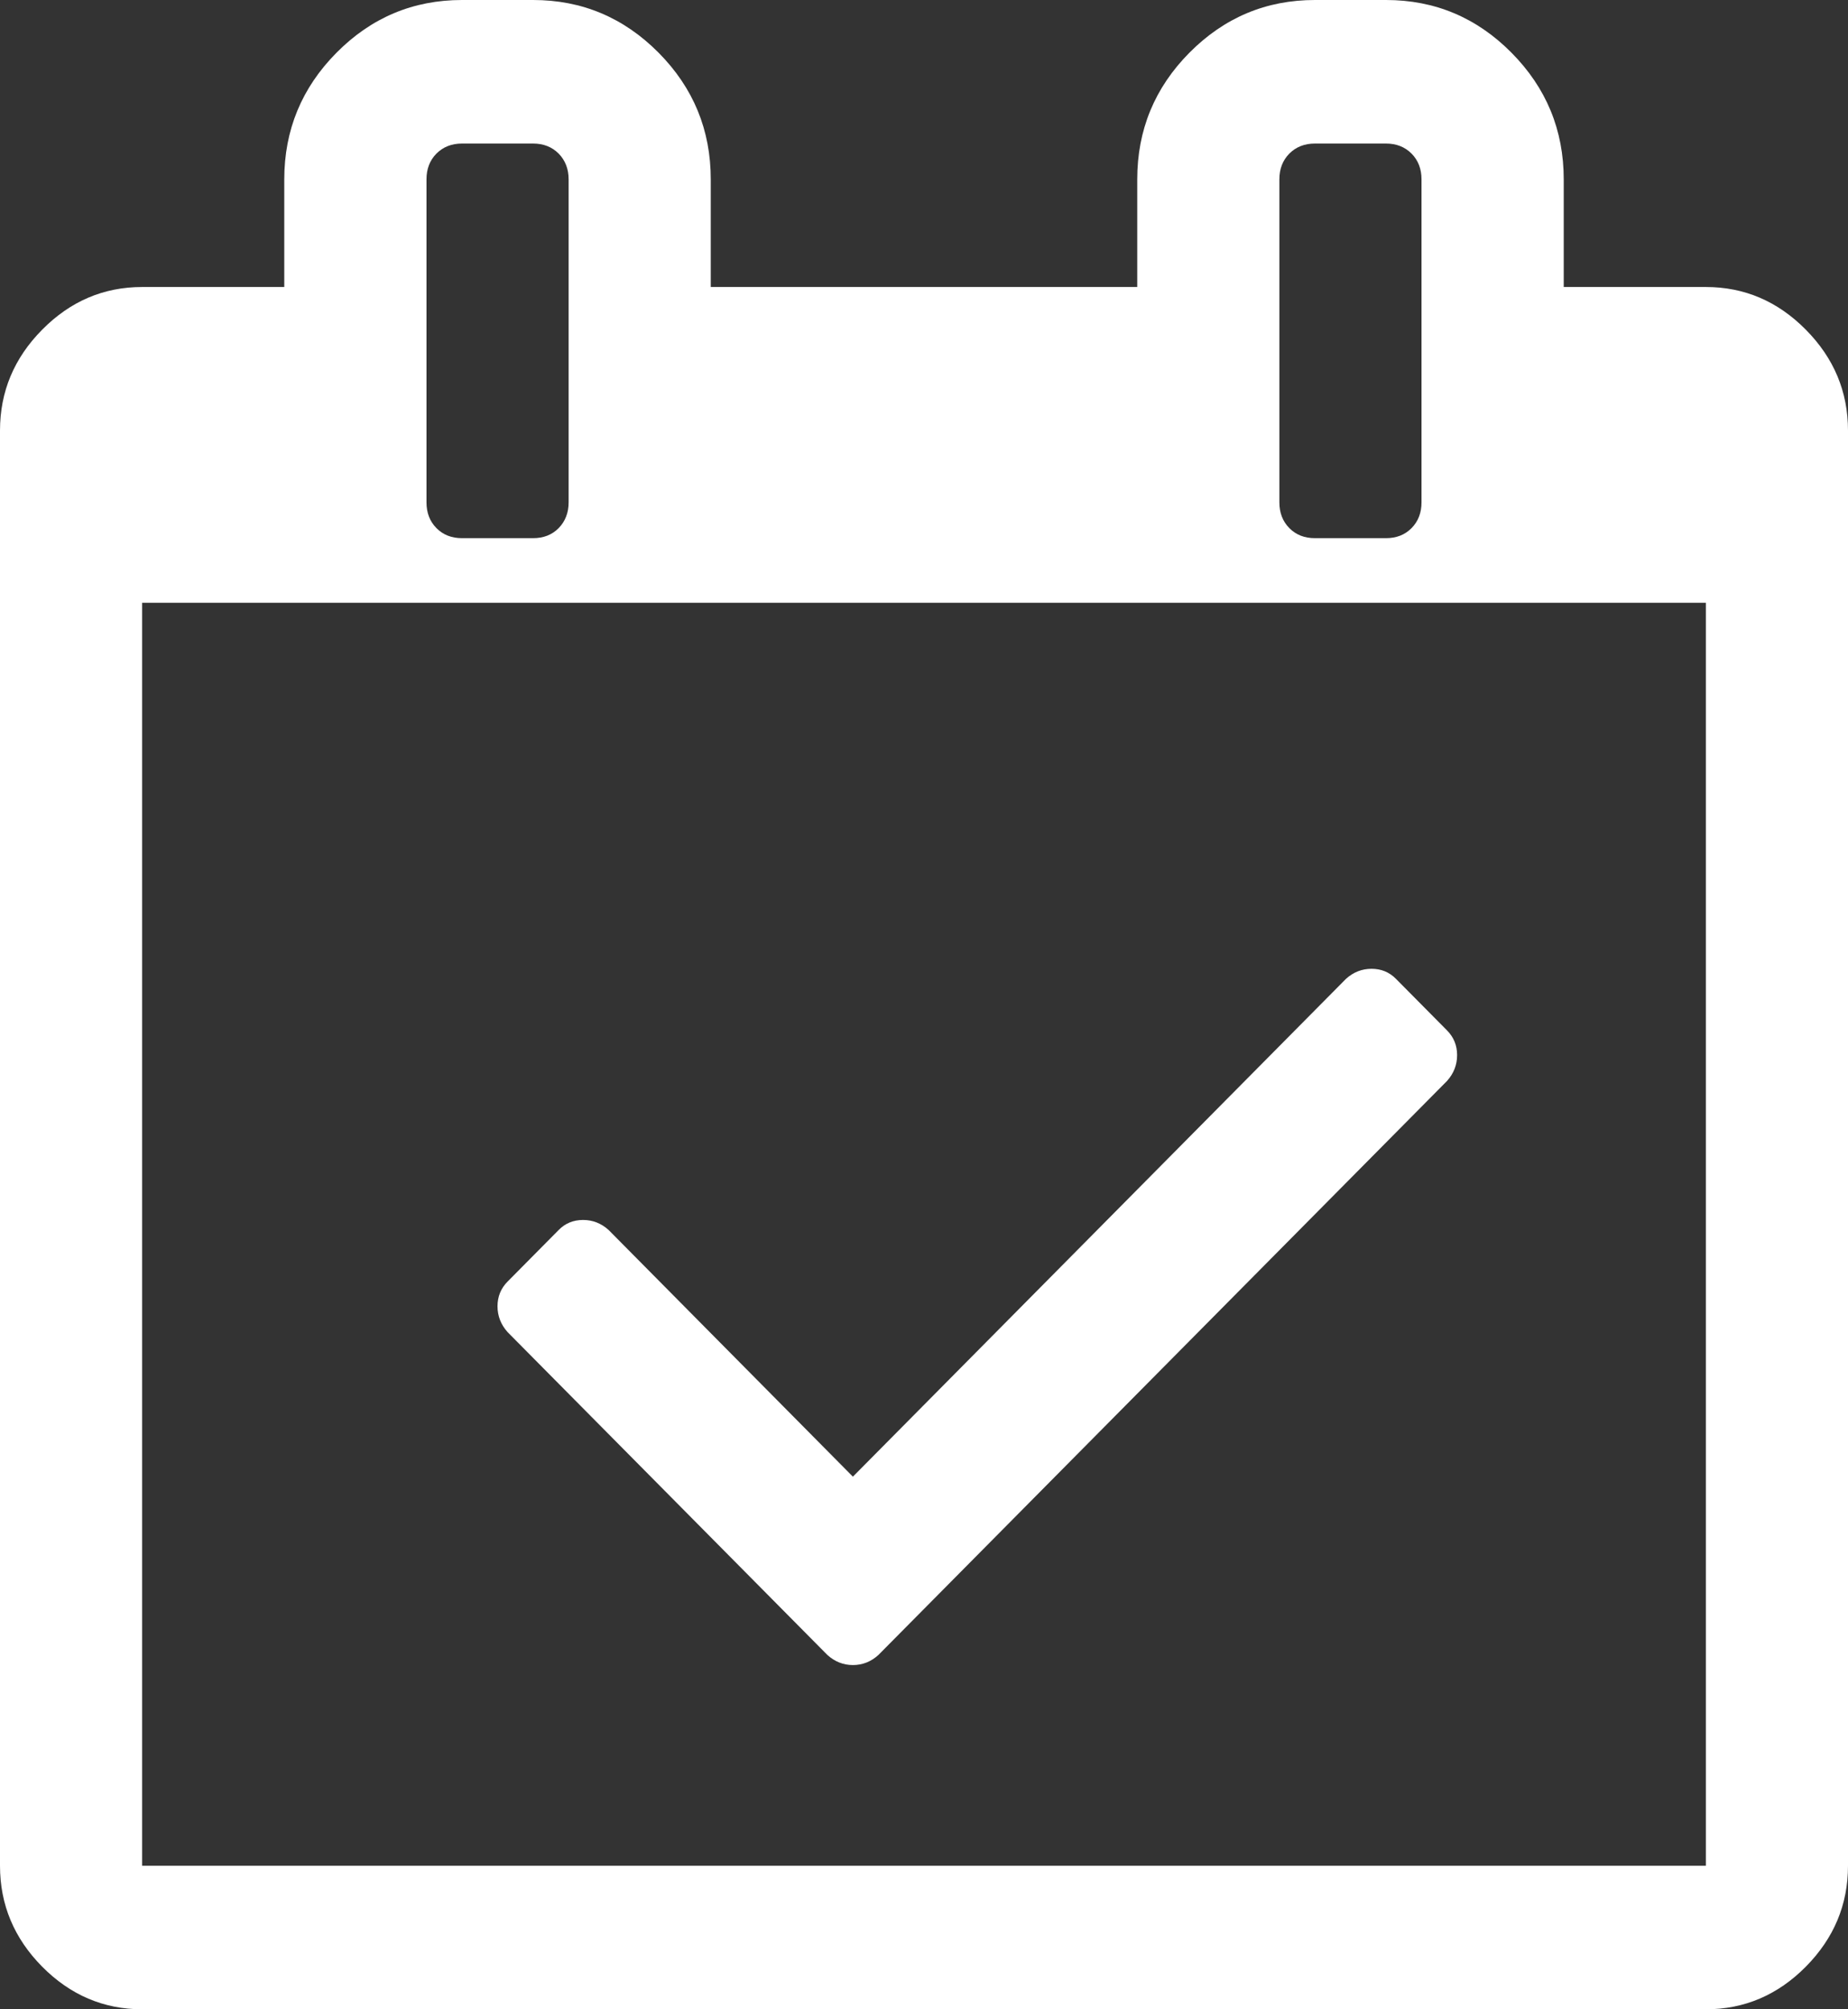 <svg width="23" height="25" viewBox="0 0 23 25" fill="none" xmlns="http://www.w3.org/2000/svg">
<rect x="0" y="0" width="23" height="25" fill="#333333" stroke="none"/>
<path d="M18.01 13.449L10.933 20.591C10.841 20.675 10.735 20.717 10.615 20.717C10.496 20.717 10.39 20.675 10.297 20.591L6.317 16.574C6.234 16.481 6.192 16.374 6.192 16.253C6.192 16.132 6.234 16.03 6.317 15.946L6.953 15.304C7.035 15.22 7.137 15.179 7.257 15.179C7.376 15.179 7.482 15.22 7.575 15.304L10.615 18.373L16.752 12.179C16.845 12.095 16.951 12.054 17.07 12.054C17.19 12.054 17.291 12.095 17.374 12.179L18.01 12.821C18.093 12.905 18.135 13.007 18.135 13.128C18.135 13.249 18.093 13.356 18.01 13.449ZM1.769 23.214H21.231V7.5H1.769V23.214ZM7.077 6.25V2.232C7.077 2.102 7.035 1.995 6.953 1.911C6.87 1.828 6.764 1.786 6.635 1.786H5.75C5.621 1.786 5.515 1.828 5.432 1.911C5.349 1.995 5.308 2.102 5.308 2.232V6.25C5.308 6.38 5.349 6.487 5.432 6.571C5.515 6.655 5.621 6.696 5.75 6.696H6.635C6.764 6.696 6.87 6.655 6.953 6.571C7.035 6.487 7.077 6.38 7.077 6.25ZM17.692 6.25V2.232C17.692 2.102 17.651 1.995 17.568 1.911C17.485 1.828 17.379 1.786 17.25 1.786H16.365C16.236 1.786 16.13 1.828 16.047 1.911C15.964 1.995 15.923 2.102 15.923 2.232V6.25C15.923 6.38 15.964 6.487 16.047 6.571C16.13 6.655 16.236 6.696 16.365 6.696H17.25C17.379 6.696 17.485 6.655 17.568 6.571C17.651 6.487 17.692 6.38 17.692 6.25ZM23 5.357V23.214C23 23.698 22.825 24.116 22.475 24.47C22.125 24.823 21.71 25 21.231 25H1.769C1.29 25 0.875 24.823 0.525 24.47C0.175 24.116 0 23.698 0 23.214V5.357C0 4.874 0.175 4.455 0.525 4.102C0.875 3.748 1.29 3.571 1.769 3.571H3.538V2.232C3.538 1.618 3.755 1.093 4.188 0.656C4.621 0.219 5.142 0 5.75 0H6.635C7.243 0 7.763 0.219 8.197 0.656C8.63 1.093 8.846 1.618 8.846 2.232V3.571H14.154V2.232C14.154 1.618 14.37 1.093 14.803 0.656C15.237 0.219 15.757 0 16.365 0H17.25C17.858 0 18.379 0.219 18.812 0.656C19.245 1.093 19.462 1.618 19.462 2.232V3.571H21.231C21.71 3.571 22.125 3.748 22.475 4.102C22.825 4.455 23 4.874 23 5.357Z" fill="white"/>
</svg>
